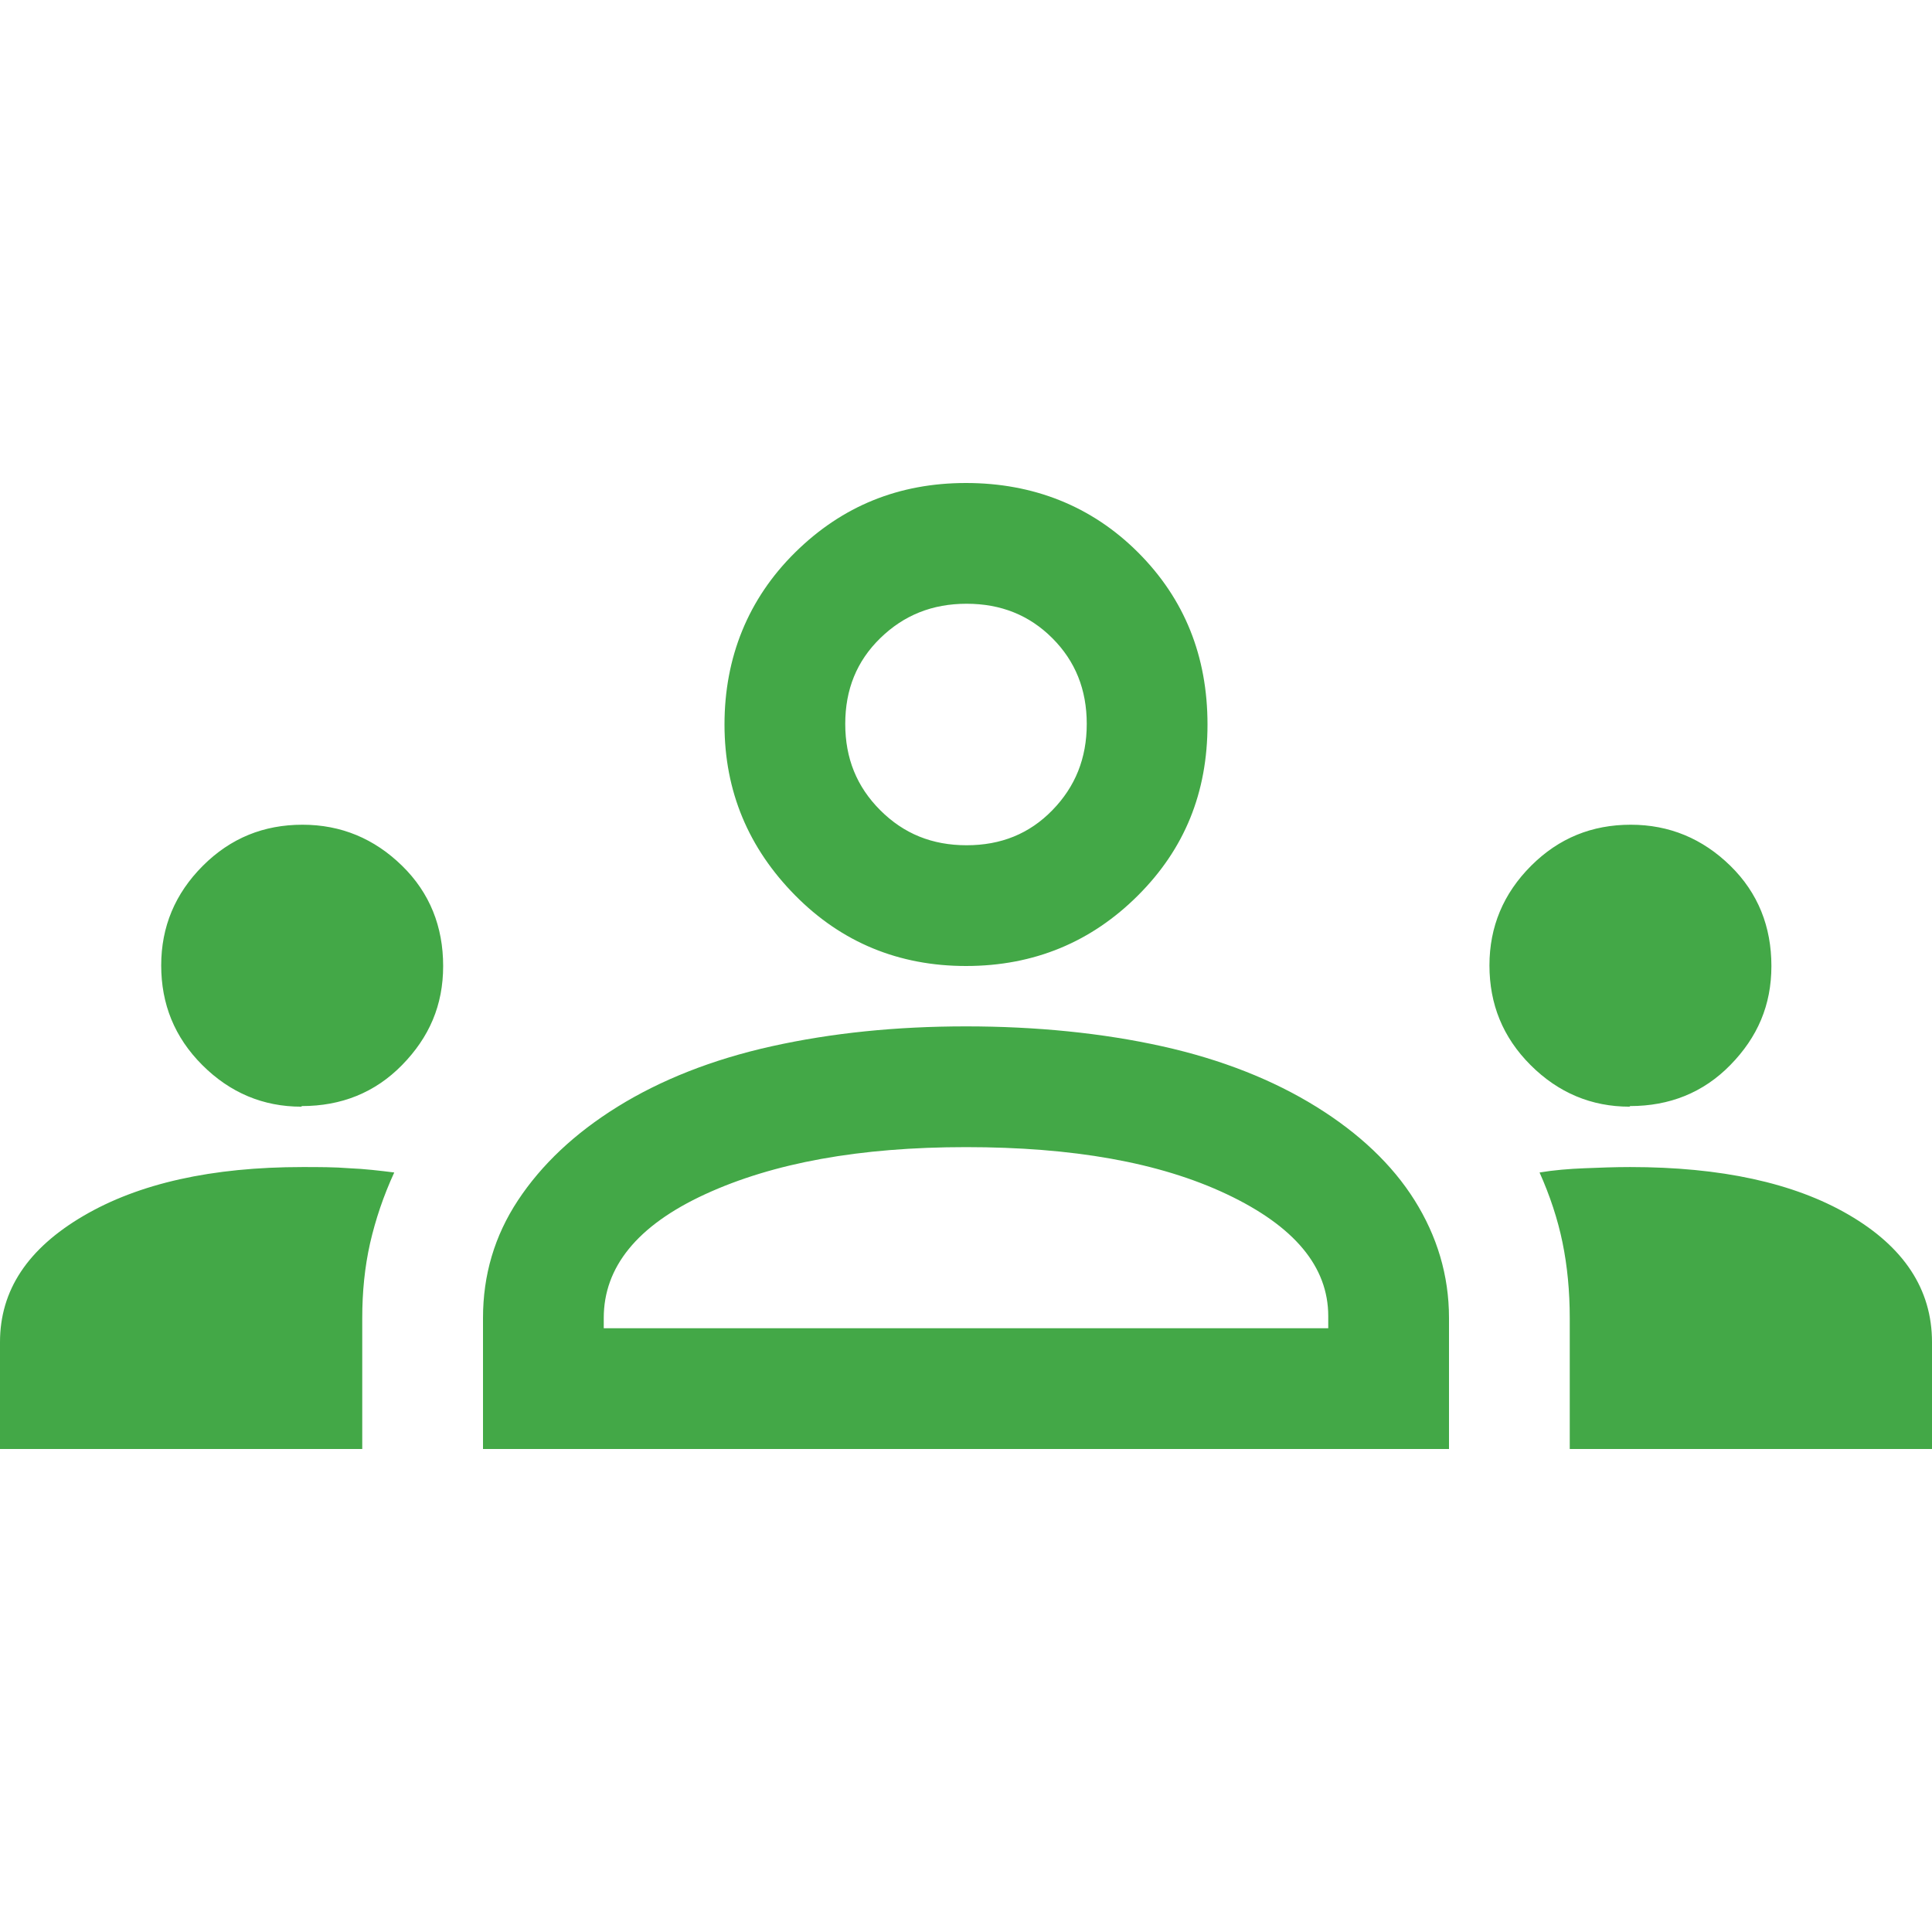 <svg data-name="Layer 1" xmlns="http://www.w3.org/2000/svg" viewBox="0 0 32 32">
    <path d="M0 24v-1.77c0-.86.46-1.55 1.38-2.09.92-.54 2.13-.81 3.63-.81.27 0 .53 0 .78.02.25.01.5.04.74.07-.18.39-.31.78-.4 1.17-.09.4-.13.81-.13 1.24V24H0zm8 0v-2.17c0-.71.19-1.36.58-1.95.39-.59.94-1.11 1.65-1.55s1.56-.78 2.55-1S14.84 17 16 17s2.26.11 3.25.33 1.84.56 2.55 1 1.26.96 1.63 1.55.57 1.24.57 1.95V24H8zm18 0v-2.17c0-.44-.04-.86-.12-1.25-.08-.39-.21-.78-.38-1.16.24-.04.49-.06.74-.07.25-.01.5-.02.76-.02 1.5 0 2.71.26 3.62.79S32 21.35 32 22.23V24h-6zm-16-2h12v-.2c0-.82-.56-1.49-1.68-2.02S17.76 19 16 19s-3.19.26-4.32.78S10 20.99 10 21.83V22zm-5.01-3.67c-.63 0-1.18-.23-1.64-.69-.46-.46-.68-1.01-.68-1.65s.23-1.19.69-1.65c.46-.46 1.01-.68 1.65-.68s1.19.23 1.65.68.68 1.01.68 1.66-.23 1.18-.68 1.64-1.01.68-1.66.68zm22 0c-.63 0-1.18-.23-1.64-.69-.46-.46-.68-1.01-.68-1.65s.23-1.19.69-1.65c.46-.46 1.01-.68 1.65-.68s1.19.23 1.65.68.68 1.01.68 1.66-.23 1.18-.68 1.64-1.01.68-1.66.68zM16 16c-1.11 0-2.06-.39-2.83-1.17S12 13.11 12 12s.39-2.08 1.17-2.85S14.89 8 16 8s2.08.38 2.85 1.15S20 10.87 20 12s-.38 2.06-1.15 2.83S17.13 16 16 16zm.01-2c.57 0 1.04-.19 1.42-.58.38-.39.57-.86.57-1.43s-.19-1.04-.57-1.42c-.38-.38-.85-.57-1.42-.57s-1.04.19-1.43.57c-.39.38-.58.85-.58 1.42s.19 1.04.58 1.43c.39.39.86.58 1.43.58z" style="fill:#43a847"/>
    <path style="fill:none" d="M0 0h32v32H0z"/>
</svg>
